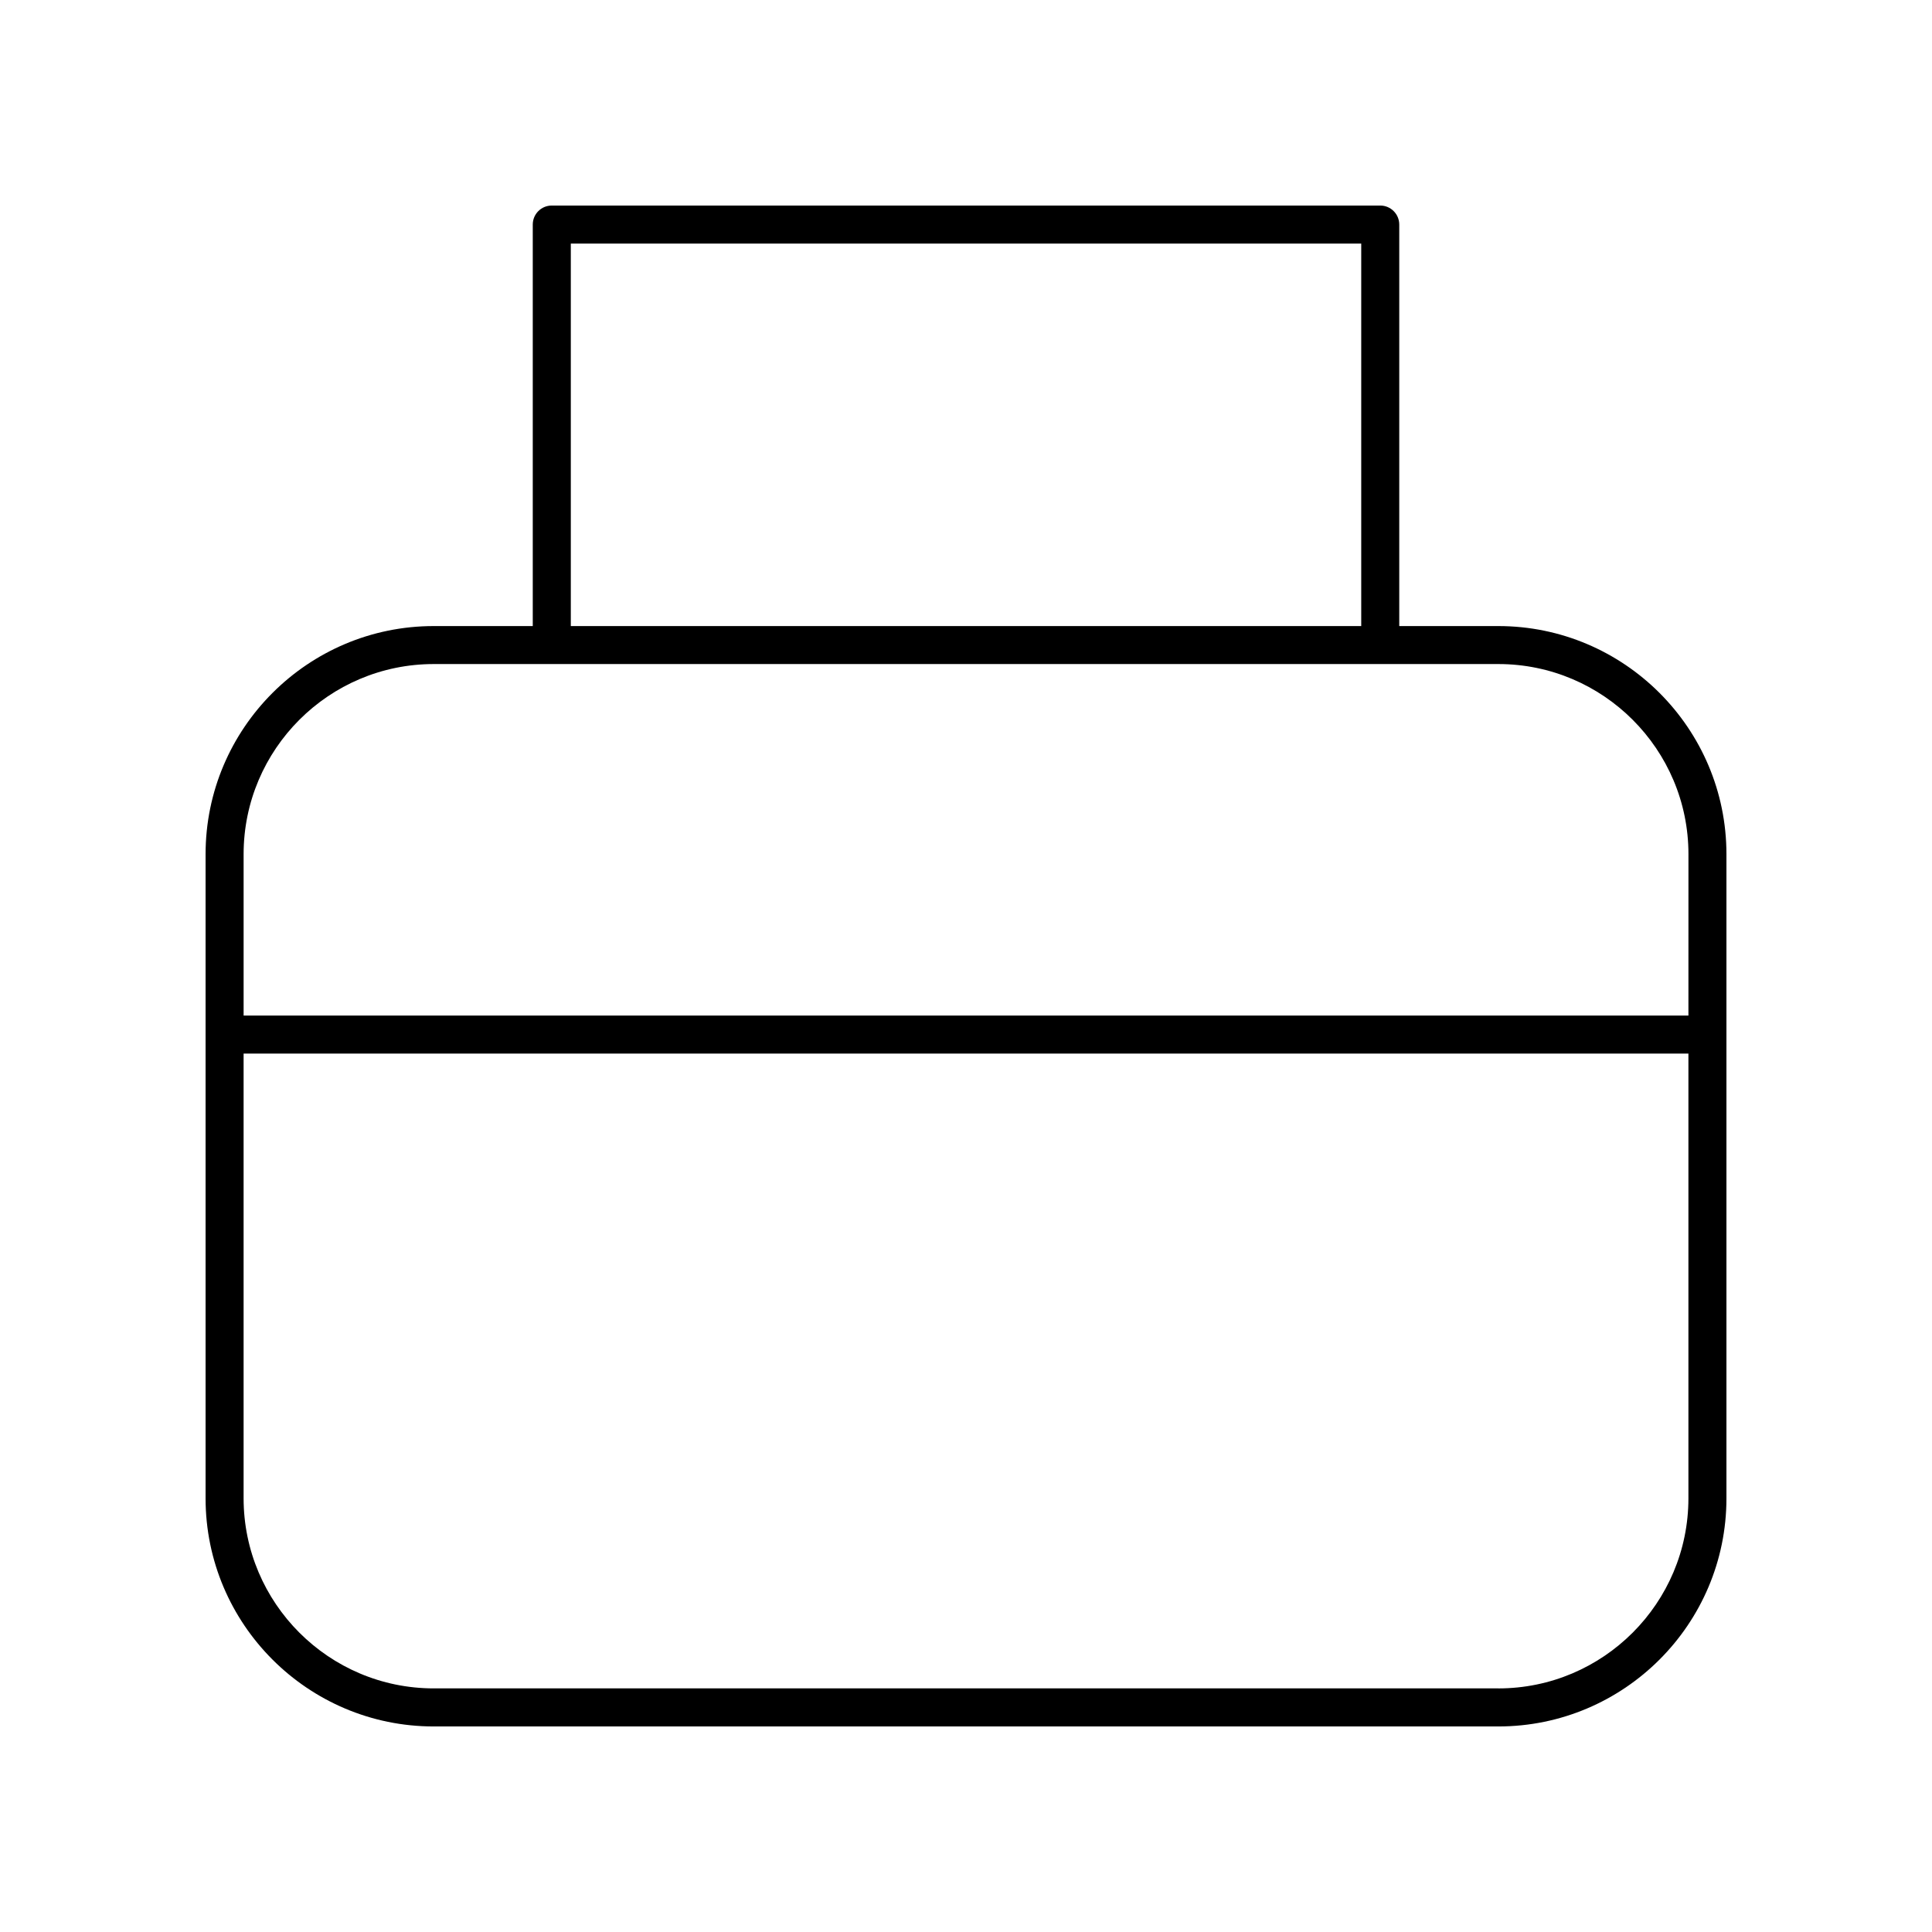 <?xml version="1.0" encoding="UTF-8"?>
<!-- Uploaded to: SVG Repo, www.svgrepo.com, Generator: SVG Repo Mixer Tools -->
<svg fill="#000000" width="800px" height="800px" version="1.1" viewBox="144 144 512 512" xmlns="http://www.w3.org/2000/svg">
 <path d="m541.07 309.91h-26.254v-106.4c0-2.781-2.254-5.039-5.039-5.039h-219.55c-2.781 0-5.039 2.254-5.039 5.039v106.4l-26.25 0.004c-33.336 0-60.457 27.121-60.457 60.457v170.7c0 33.336 27.121 60.457 60.457 60.457h282.13c33.336 0 60.457-27.121 60.457-60.457v-170.7c0-33.336-27.121-60.457-60.457-60.457zm-245.8-101.36h209.47v101.36h-209.47zm245.8 382.89h-282.13c-27.781 0-50.383-22.602-50.383-50.383v-117.85h382.89v117.86c0 27.781-22.598 50.379-50.379 50.379zm50.379-178.31h-382.89v-42.766c0-27.781 22.602-50.383 50.383-50.383h282.13c27.781 0 50.383 22.602 50.383 50.383z"/>
</svg>
